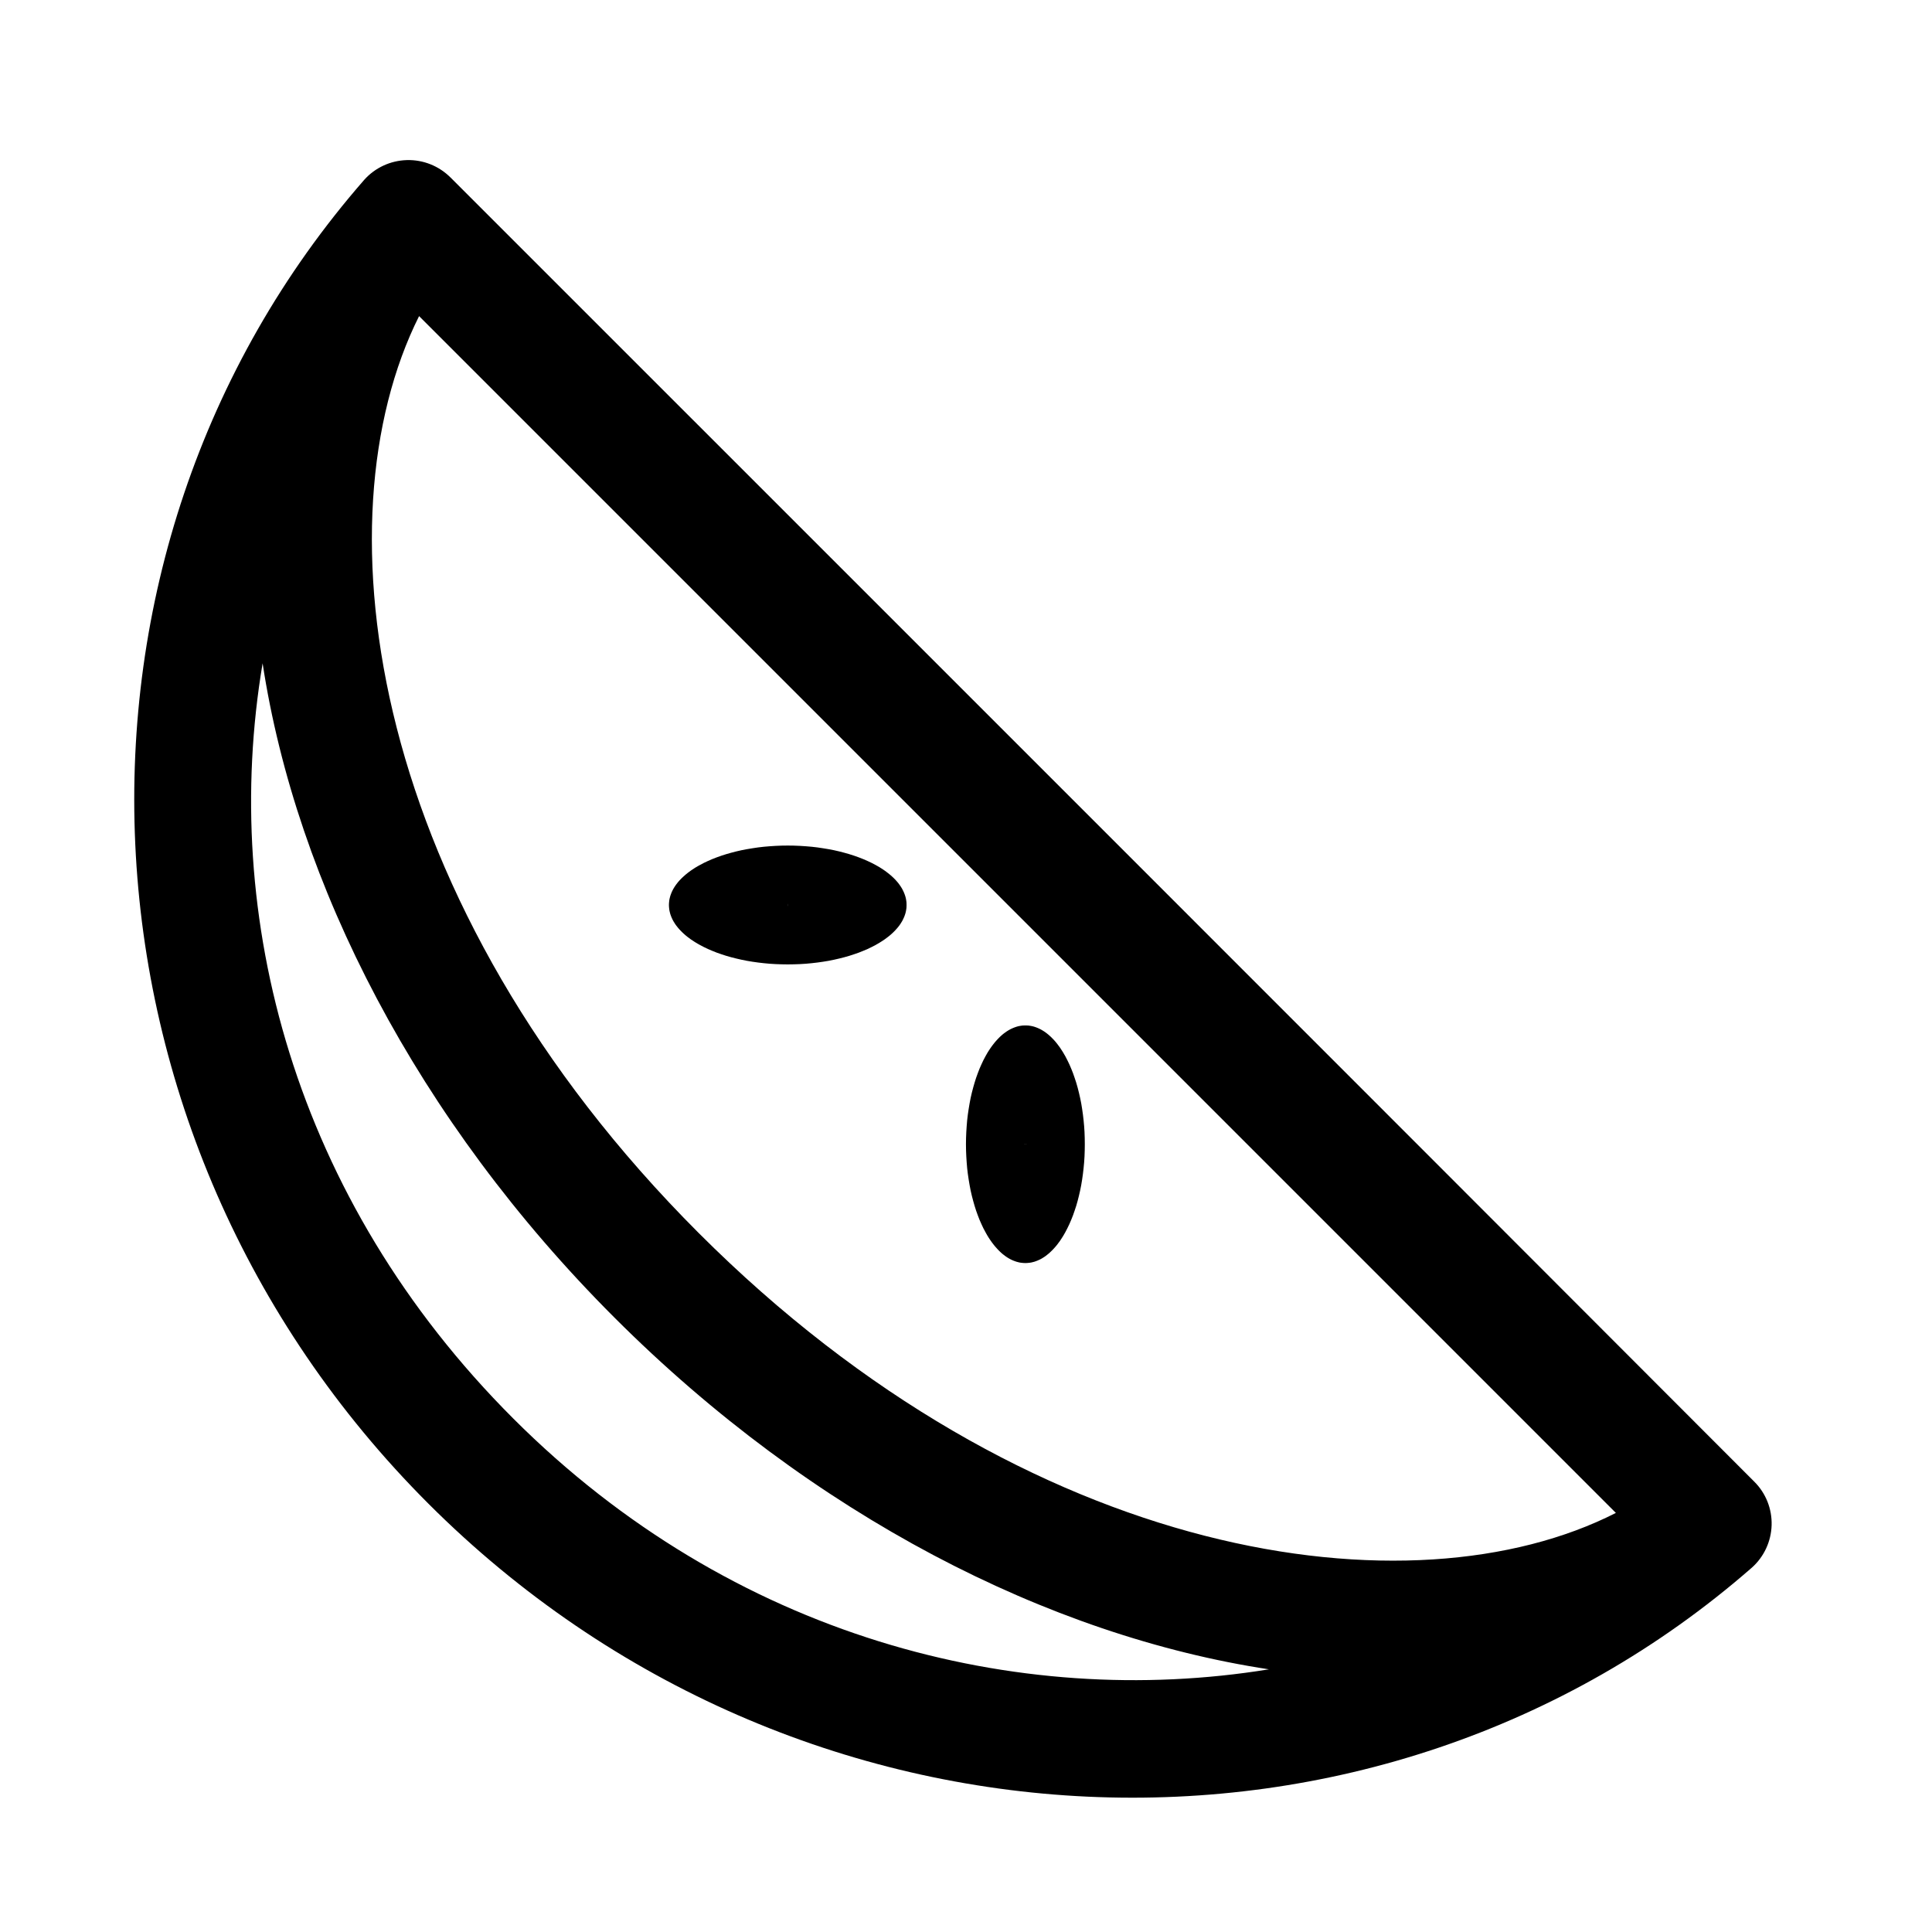 <?xml version="1.0" encoding="UTF-8"?>
<!-- Uploaded to: ICON Repo, www.svgrepo.com, Generator: ICON Repo Mixer Tools -->
<svg fill="#000000" width="800px" height="800px" version="1.1" viewBox="144 144 512 512" xmlns="http://www.w3.org/2000/svg">
 <g fill-rule="evenodd">
  <path d="m263.39 191.04c-3.07-3.07-7.258-4.738-11.586-4.613-4.332 0.125-8.426 2.016-11.305 5.258-86.812 99.441-80.594 253.18 17.02 350.79s251.35 103.83 350.75 16.957c3.211-2.863 5.102-6.941 5.227-11.242 0.125-4.312-1.527-8.484-4.582-11.523-57.543-57.652-115.14-115.25-172.73-172.85-57.609-57.594-115.2-115.18-172.79-172.78zm-49.797 128.74c-11.258 66.93 8.141 141.86 66.453 200.17 57.973 57.969 133.59 77.27 200.23 66.438-58.27-8.848-121.02-40.793-173.45-93.219-52.41-52.395-84.34-115.12-93.234-173.39zm41.469-92.008c-27.207 54.363-13.305 155.58 74.141 243.03 87.441 87.441 188.97 101.66 243.02 74.137z"/>
  <path d="m354.38 368.1 1.605 0.066 1.574 0.102 1.551 0.133 1.516 0.176 1.492 0.223 1.473 0.242 1.426 0.277 1.395 0.32 1.359 0.352 1.312 0.375 1.281 0.41 1.234 0.441 1.191 0.465 1.137 0.496 1.102 0.52 1.043 0.551 0.492 0.277 0.496 0.285 0.473 0.301 0.461 0.297 0.449 0.309 0.426 0.309 0.414 0.32 0.406 0.32 0.395 0.332 0.367 0.332 0.352 0.332 0.348 0.344 0.312 0.34 0.316 0.355 0.293 0.352 0.27 0.367 0.258 0.363 0.234 0.363 0.227 0.375 0.199 0.379 0.18 0.375 0.172 0.387 0.145 0.387 0.133 0.387 0.113 0.387 0.09 0.395 0.066 0.398 0.059 0.398 0.023 0.41 0.008 0.406-0.008 0.398-0.023 0.41-0.059 0.395-0.066 0.398-0.09 0.398-0.113 0.398-0.133 0.387-0.145 0.387-0.172 0.375-0.18 0.387-0.199 0.375-0.227 0.363-0.234 0.375-0.258 0.367-0.27 0.352-0.293 0.355-0.316 0.352-0.312 0.344-0.348 0.344-0.352 0.34-0.367 0.332-0.395 0.332-0.406 0.32-0.414 0.309-0.426 0.32-0.449 0.297-0.461 0.301-0.473 0.297-0.496 0.289-0.492 0.285-1.043 0.543-1.102 0.531-1.137 0.484-1.191 0.477-1.234 0.43-1.281 0.418-1.312 0.375-1.359 0.344-1.395 0.32-1.426 0.289-1.473 0.242-1.492 0.211-1.516 0.176-1.551 0.145-1.574 0.098-1.605 0.055-1.617 0.023-1.617-0.023-1.598-0.055-1.582-0.098-1.551-0.145-1.516-0.176-1.496-0.211-1.457-0.242-1.438-0.289-1.395-0.32-1.359-0.344-1.316-0.375-1.277-0.418-1.238-0.43-1.188-0.477-1.137-0.484-1.102-0.531-1.031-0.543-0.508-0.285-0.492-0.289-0.473-0.297-0.461-0.301-0.449-0.297-0.426-0.32-0.418-0.309-0.402-0.32-0.383-0.332-0.371-0.332-0.359-0.34-0.336-0.344-0.328-0.344-0.312-0.352-0.281-0.355-0.281-0.352-0.258-0.367-0.234-0.375-0.227-0.363-0.203-0.375-0.18-0.387-0.168-0.375-0.145-0.387-0.137-0.387-0.102-0.398-0.098-0.398-0.07-0.398-0.043-0.395-0.035-0.41-0.012-0.398 0.012-0.406 0.035-0.41 0.043-0.398 0.07-0.398 0.098-0.395 0.102-0.387 0.137-0.387 0.145-0.387 0.168-0.387 0.18-0.375 0.203-0.379 0.227-0.375 0.234-0.363 0.258-0.363 0.281-0.367 0.281-0.352 0.312-0.355 0.328-0.34 0.336-0.344 0.359-0.332 0.371-0.332 0.383-0.332 0.402-0.32 0.418-0.32 0.426-0.309 0.449-0.309 0.461-0.297 0.473-0.301 0.492-0.285 0.508-0.277 1.031-0.551 1.102-0.52 1.137-0.496 1.188-0.465 1.238-0.441 1.277-0.41 1.316-0.375 1.359-0.352 1.395-0.32 1.438-0.277 1.457-0.242 1.496-0.223 1.516-0.176 1.551-0.133 1.582-0.102 1.598-0.066 1.617-0.02zm-1.629 15.73 0.012 0.398 0.012-0.398-0.012-0.398z"/>
  <path d="m416.14 415.76 0.406 0.02 0.398 0.059 0.398 0.066 0.398 0.09 0.398 0.113 0.383 0.133 0.387 0.148 0.379 0.168 0.387 0.18 0.375 0.203 0.363 0.223 0.375 0.234 0.367 0.262 0.352 0.27 0.352 0.289 0.355 0.316 0.344 0.312 0.34 0.352 0.344 0.348 0.332 0.371 0.332 0.391 0.32 0.406 0.309 0.414 0.32 0.426 0.297 0.453 0.301 0.457 0.297 0.473 0.285 0.496 0.289 0.492 0.539 1.047 0.531 1.102 0.488 1.133 0.473 1.191 0.43 1.234 0.422 1.281 0.375 1.312 0.344 1.359 0.32 1.395 0.285 1.426 0.242 1.473 0.211 1.492 0.176 1.52 0.145 1.547 0.102 1.574 0.055 1.605 0.02 1.617-0.02 1.617-0.055 1.598-0.102 1.582-0.145 1.551-0.176 1.516-0.211 1.496-0.242 1.461-0.285 1.438-0.32 1.391-0.344 1.359-0.375 1.316-0.422 1.281-0.43 1.234-0.473 1.191-0.488 1.133-0.531 1.102-0.539 1.035-0.289 0.504-0.285 0.492-0.297 0.473-0.301 0.461-0.297 0.449-0.32 0.426-0.309 0.418-0.32 0.402-0.332 0.383-0.332 0.371-0.344 0.359-0.34 0.336-0.344 0.328-0.355 0.312-0.703 0.562-0.367 0.258-0.375 0.238-0.363 0.223-0.375 0.203-0.387 0.18-0.379 0.168-0.387 0.145-0.383 0.137-0.797 0.203-0.398 0.066-0.398 0.043-0.406 0.035-0.398 0.012-0.41-0.012-0.406-0.035-0.398-0.043-0.398-0.066-0.398-0.102-0.387-0.102-0.387-0.137-0.387-0.145-0.387-0.168-0.375-0.18-0.375-0.203-0.375-0.223-0.363-0.238-0.367-0.258-0.363-0.281-0.355-0.281-0.352-0.312-0.344-0.328-0.34-0.336-0.332-0.359-0.332-0.371-0.332-0.383-0.32-0.402-0.32-0.418-0.309-0.426-0.309-0.449-0.301-0.461-0.297-0.473-0.285-0.492-0.277-0.504-0.555-1.035-0.516-1.102-0.5-1.133-0.461-1.191-0.445-1.234-0.406-1.281-0.375-1.316-0.355-1.359-0.32-1.391-0.273-1.438-0.246-1.461-0.219-1.496-0.18-1.516-0.129-1.551-0.102-1.582-0.066-1.598-0.023-1.617 0.023-1.617 0.066-1.605 0.102-1.574 0.129-1.547 0.18-1.52 0.219-1.492 0.246-1.473 0.273-1.426 0.32-1.395 0.355-1.359 0.375-1.312 0.406-1.281 0.445-1.234 0.461-1.191 0.5-1.133 0.516-1.102 0.555-1.047 0.277-0.492 0.285-0.496 0.297-0.473 0.301-0.457 0.309-0.453 0.309-0.426 0.32-0.414 0.32-0.406 0.332-0.391 0.332-0.371 0.332-0.348 0.34-0.352 0.344-0.312 0.352-0.316 0.355-0.289 0.363-0.27 0.367-0.262 0.363-0.234 0.375-0.223 0.375-0.203 0.375-0.18 0.387-0.168 0.387-0.148 0.387-0.133 0.387-0.113 0.398-0.09 0.398-0.066 0.398-0.059 0.406-0.02 0.41-0.012zm-0.797 31.473 0.398 0.012 0.398-0.012-0.398-0.012z"/>
 </g>
</svg>
